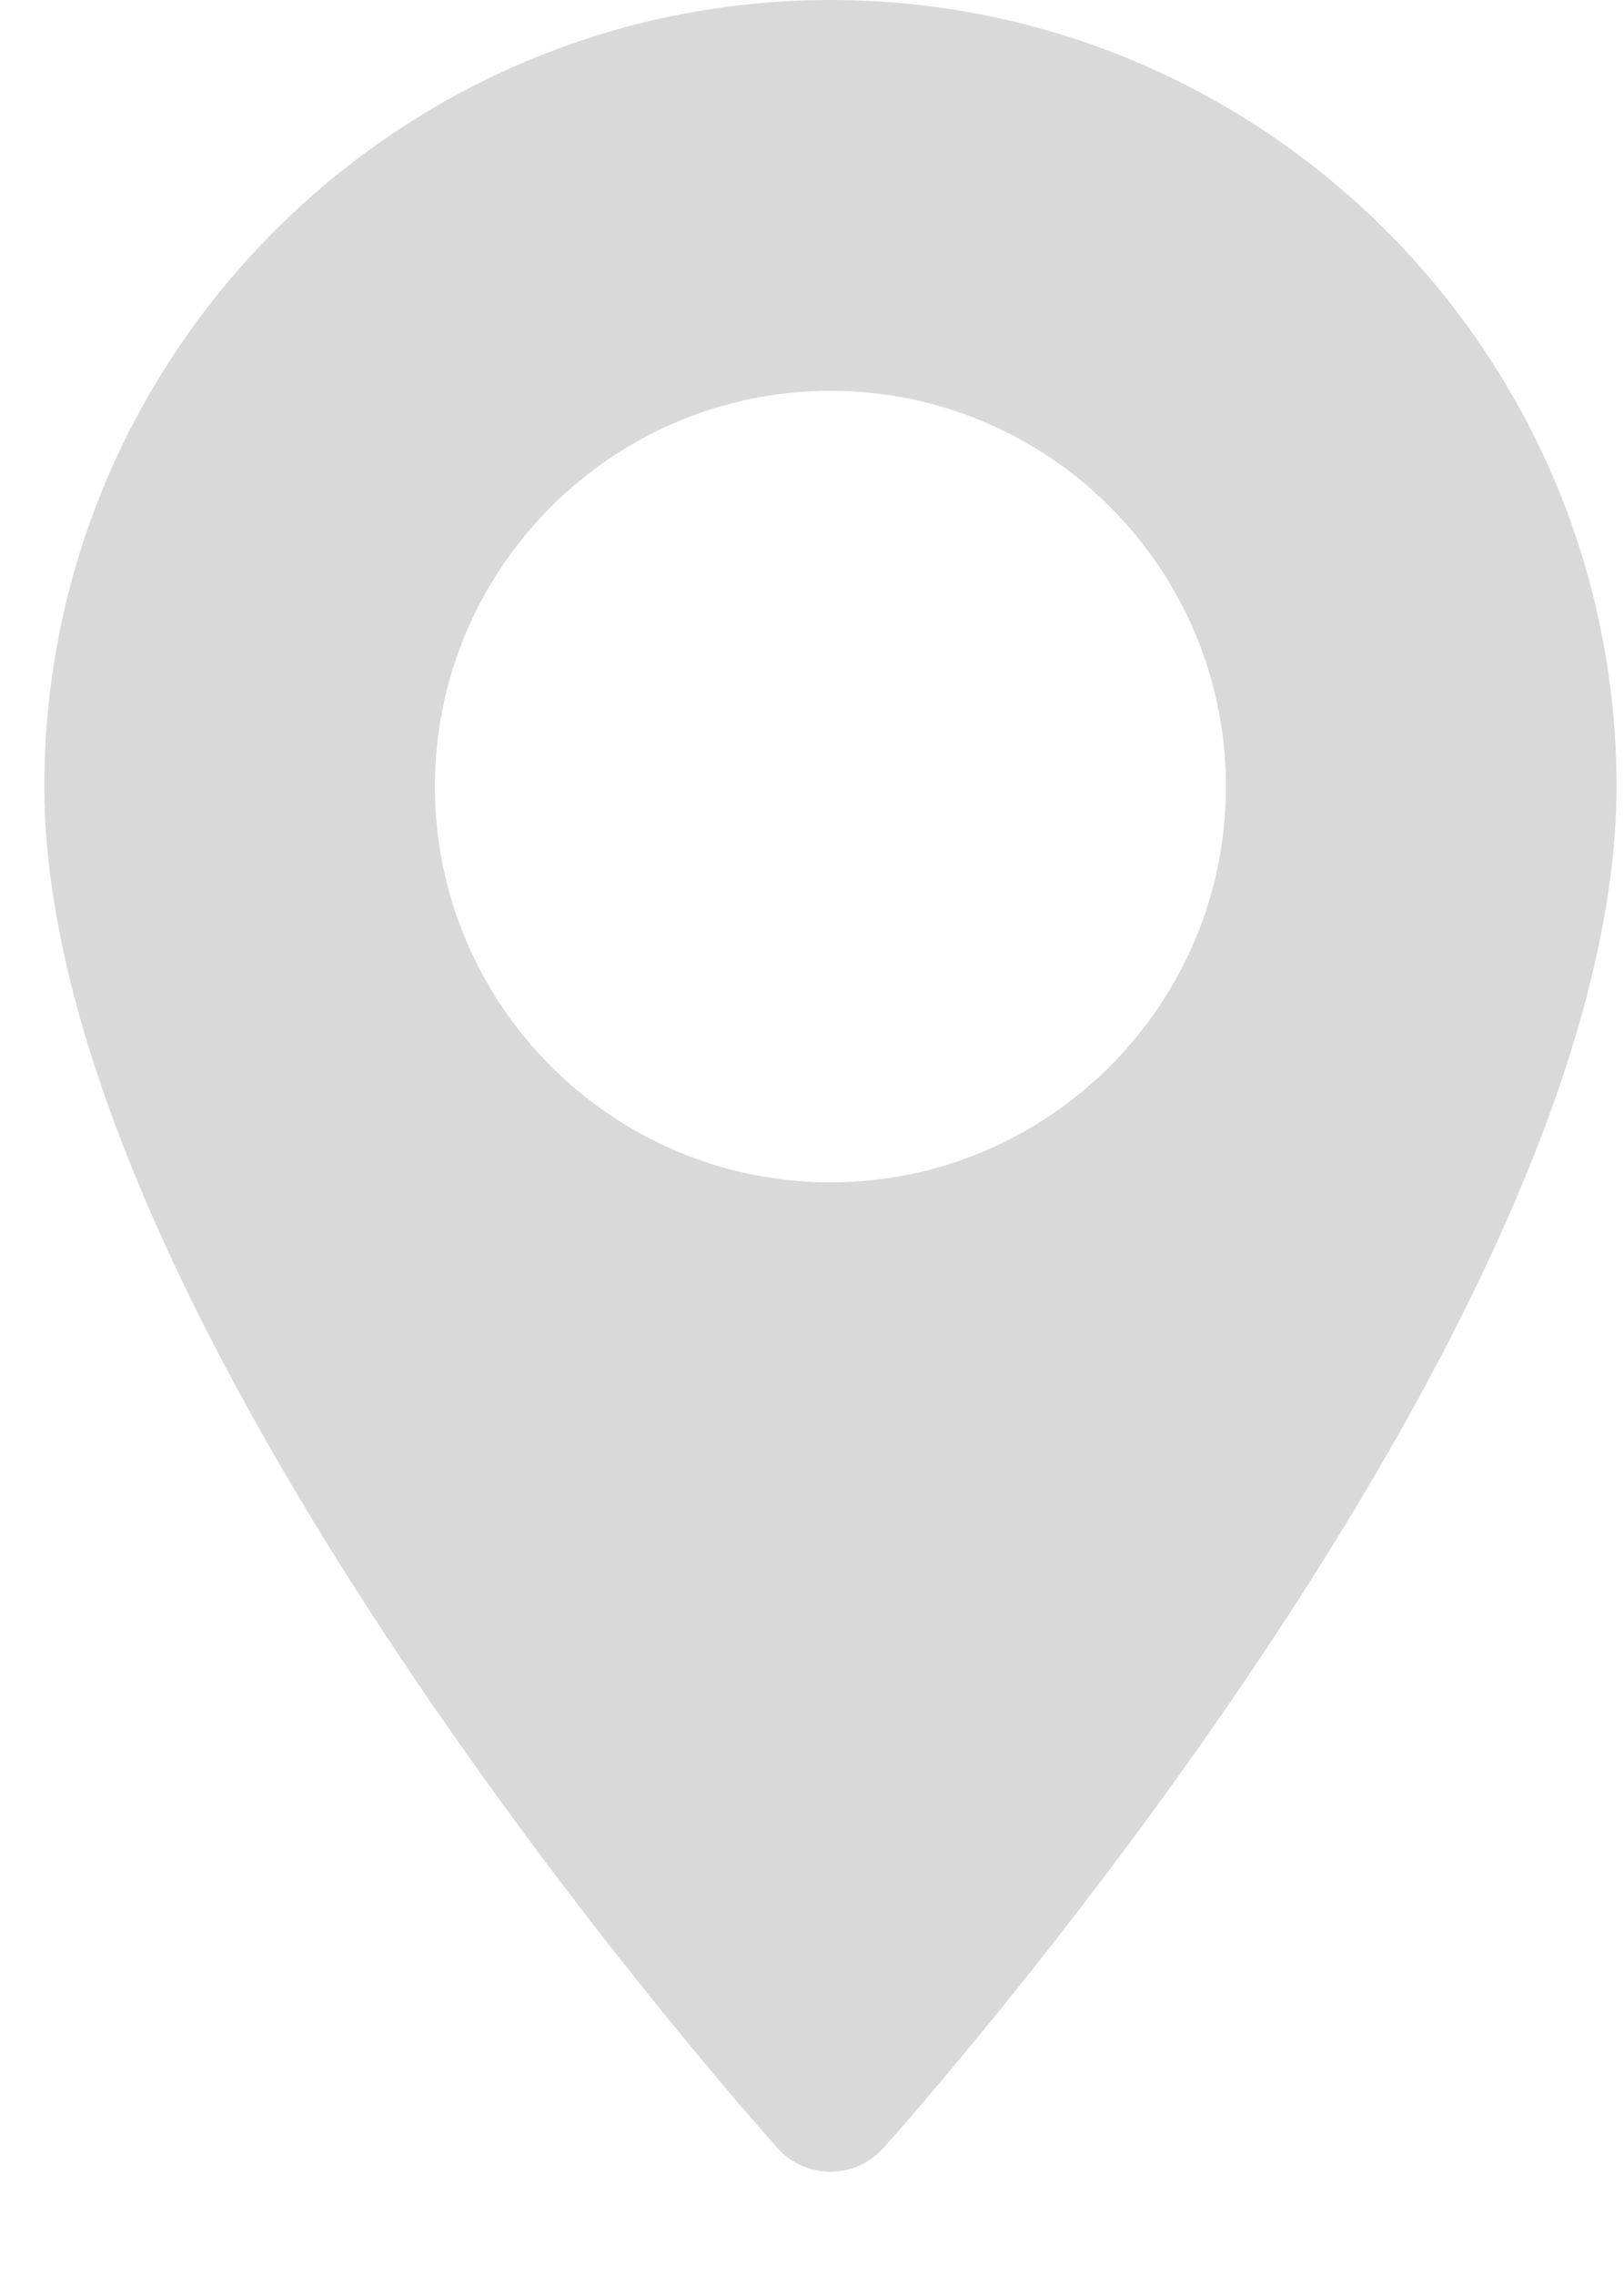 <?xml version="1.0" encoding="UTF-8"?> <svg xmlns="http://www.w3.org/2000/svg" width="10" height="14" viewBox="0 0 10 14" fill="none"><path d="M5.114 0C2.445 0 0.273 2.171 0.273 4.84C0.273 8.152 4.605 13.015 4.789 13.22C4.963 13.413 5.265 13.413 5.438 13.22C5.622 13.015 9.954 8.152 9.954 4.84C9.954 2.171 7.783 0 5.114 0ZM5.114 7.276C3.771 7.276 2.678 6.183 2.678 4.84C2.678 3.497 3.771 2.405 5.114 2.405C6.456 2.405 7.549 3.497 7.549 4.84C7.549 6.183 6.456 7.276 5.114 7.276Z" fill="#D9D9D9"></path></svg> 